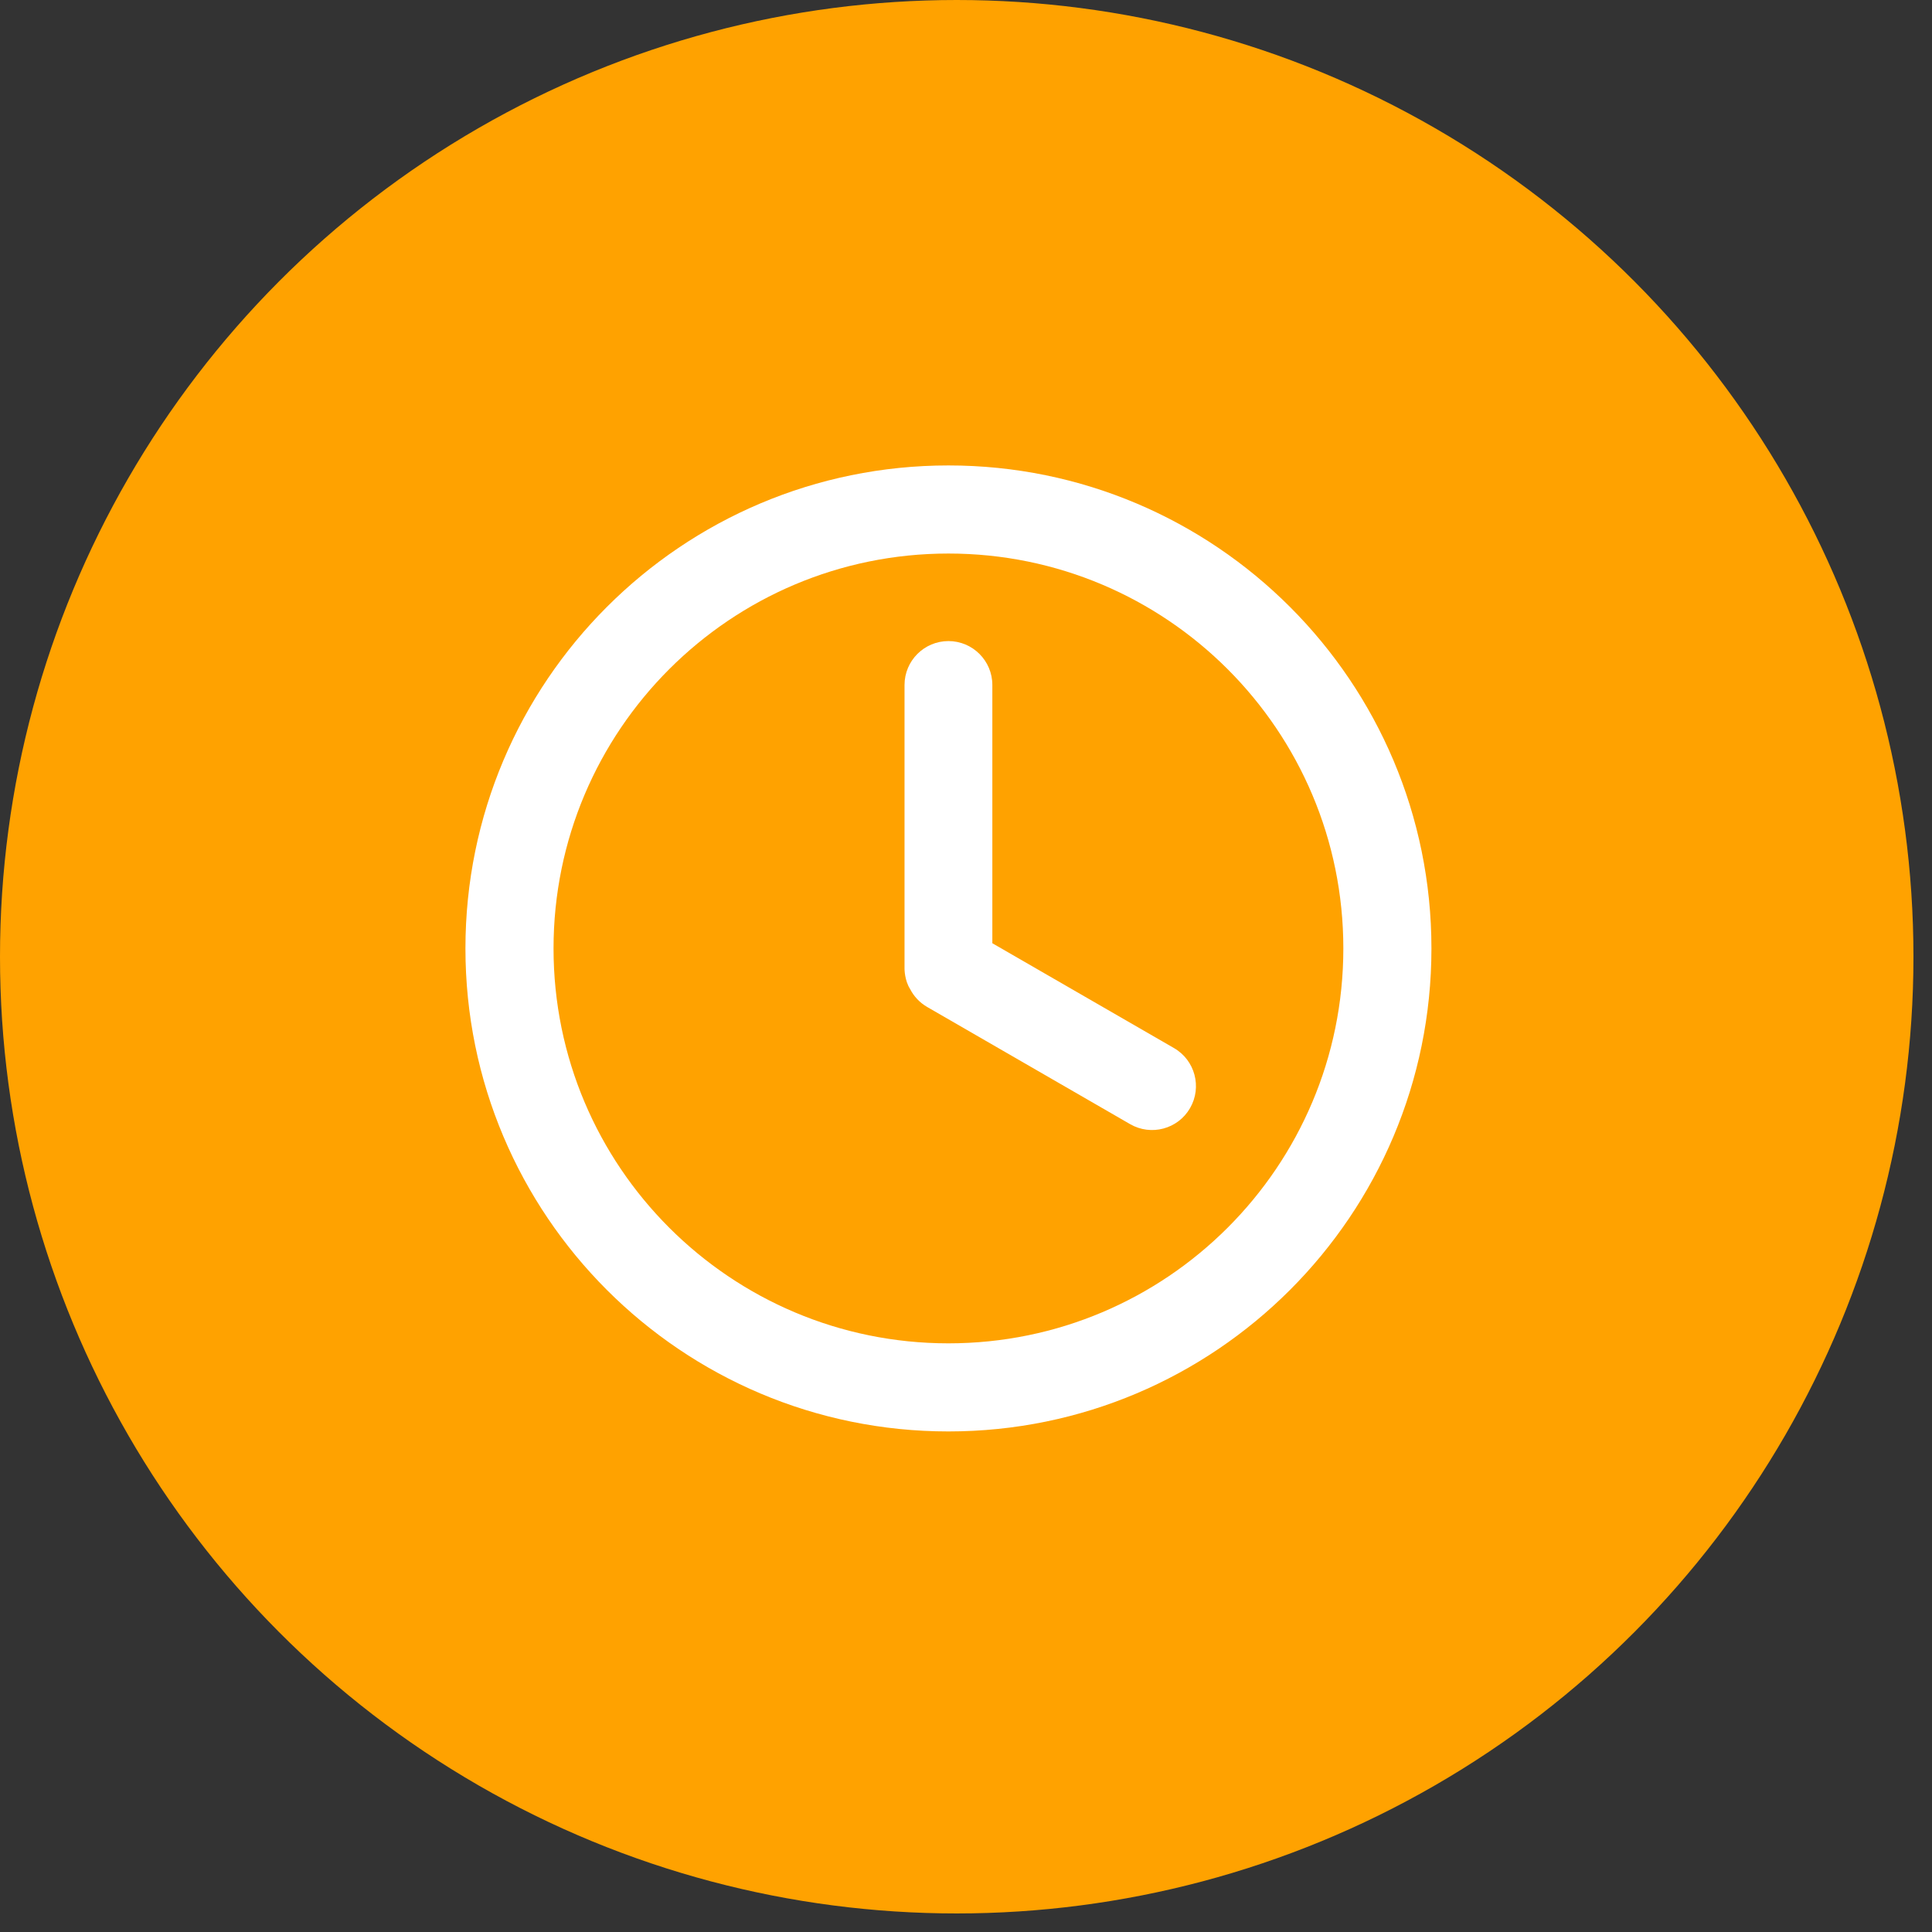 <svg width="55" height="55" viewBox="0 0 55 55" fill="none" xmlns="http://www.w3.org/2000/svg">
<rect x="0" y="0" width="55" height="55" fill="#333333" stroke="none"/>
<circle cx="27.236" cy="27.236" r="27.236" fill="#FFA200"/>
<path d="M40.75 27C40.75 34.594 34.594 40.75 27 40.75C19.406 40.75 13.25 34.594 13.25 27C13.25 19.406 19.406 13.25 27 13.25C34.594 13.25 40.75 19.406 40.75 27ZM15.758 27C15.758 33.209 20.791 38.242 27 38.242C33.209 38.242 38.242 33.209 38.242 27C38.242 20.791 33.209 15.758 27 15.758C20.791 15.758 15.758 20.791 15.758 27Z" fill="white"/>
<path d="M27 18.25C26.31 18.25 25.75 18.81 25.75 19.5V27.583C25.75 27.583 25.75 27.909 25.908 28.154C26.014 28.362 26.18 28.543 26.397 28.668L32.172 32.002C32.769 32.347 33.534 32.143 33.879 31.545C34.224 30.947 34.019 30.182 33.422 29.837L28.25 26.852V19.5C28.25 18.81 27.69 18.25 27 18.25Z" fill="white"/>
</svg>

